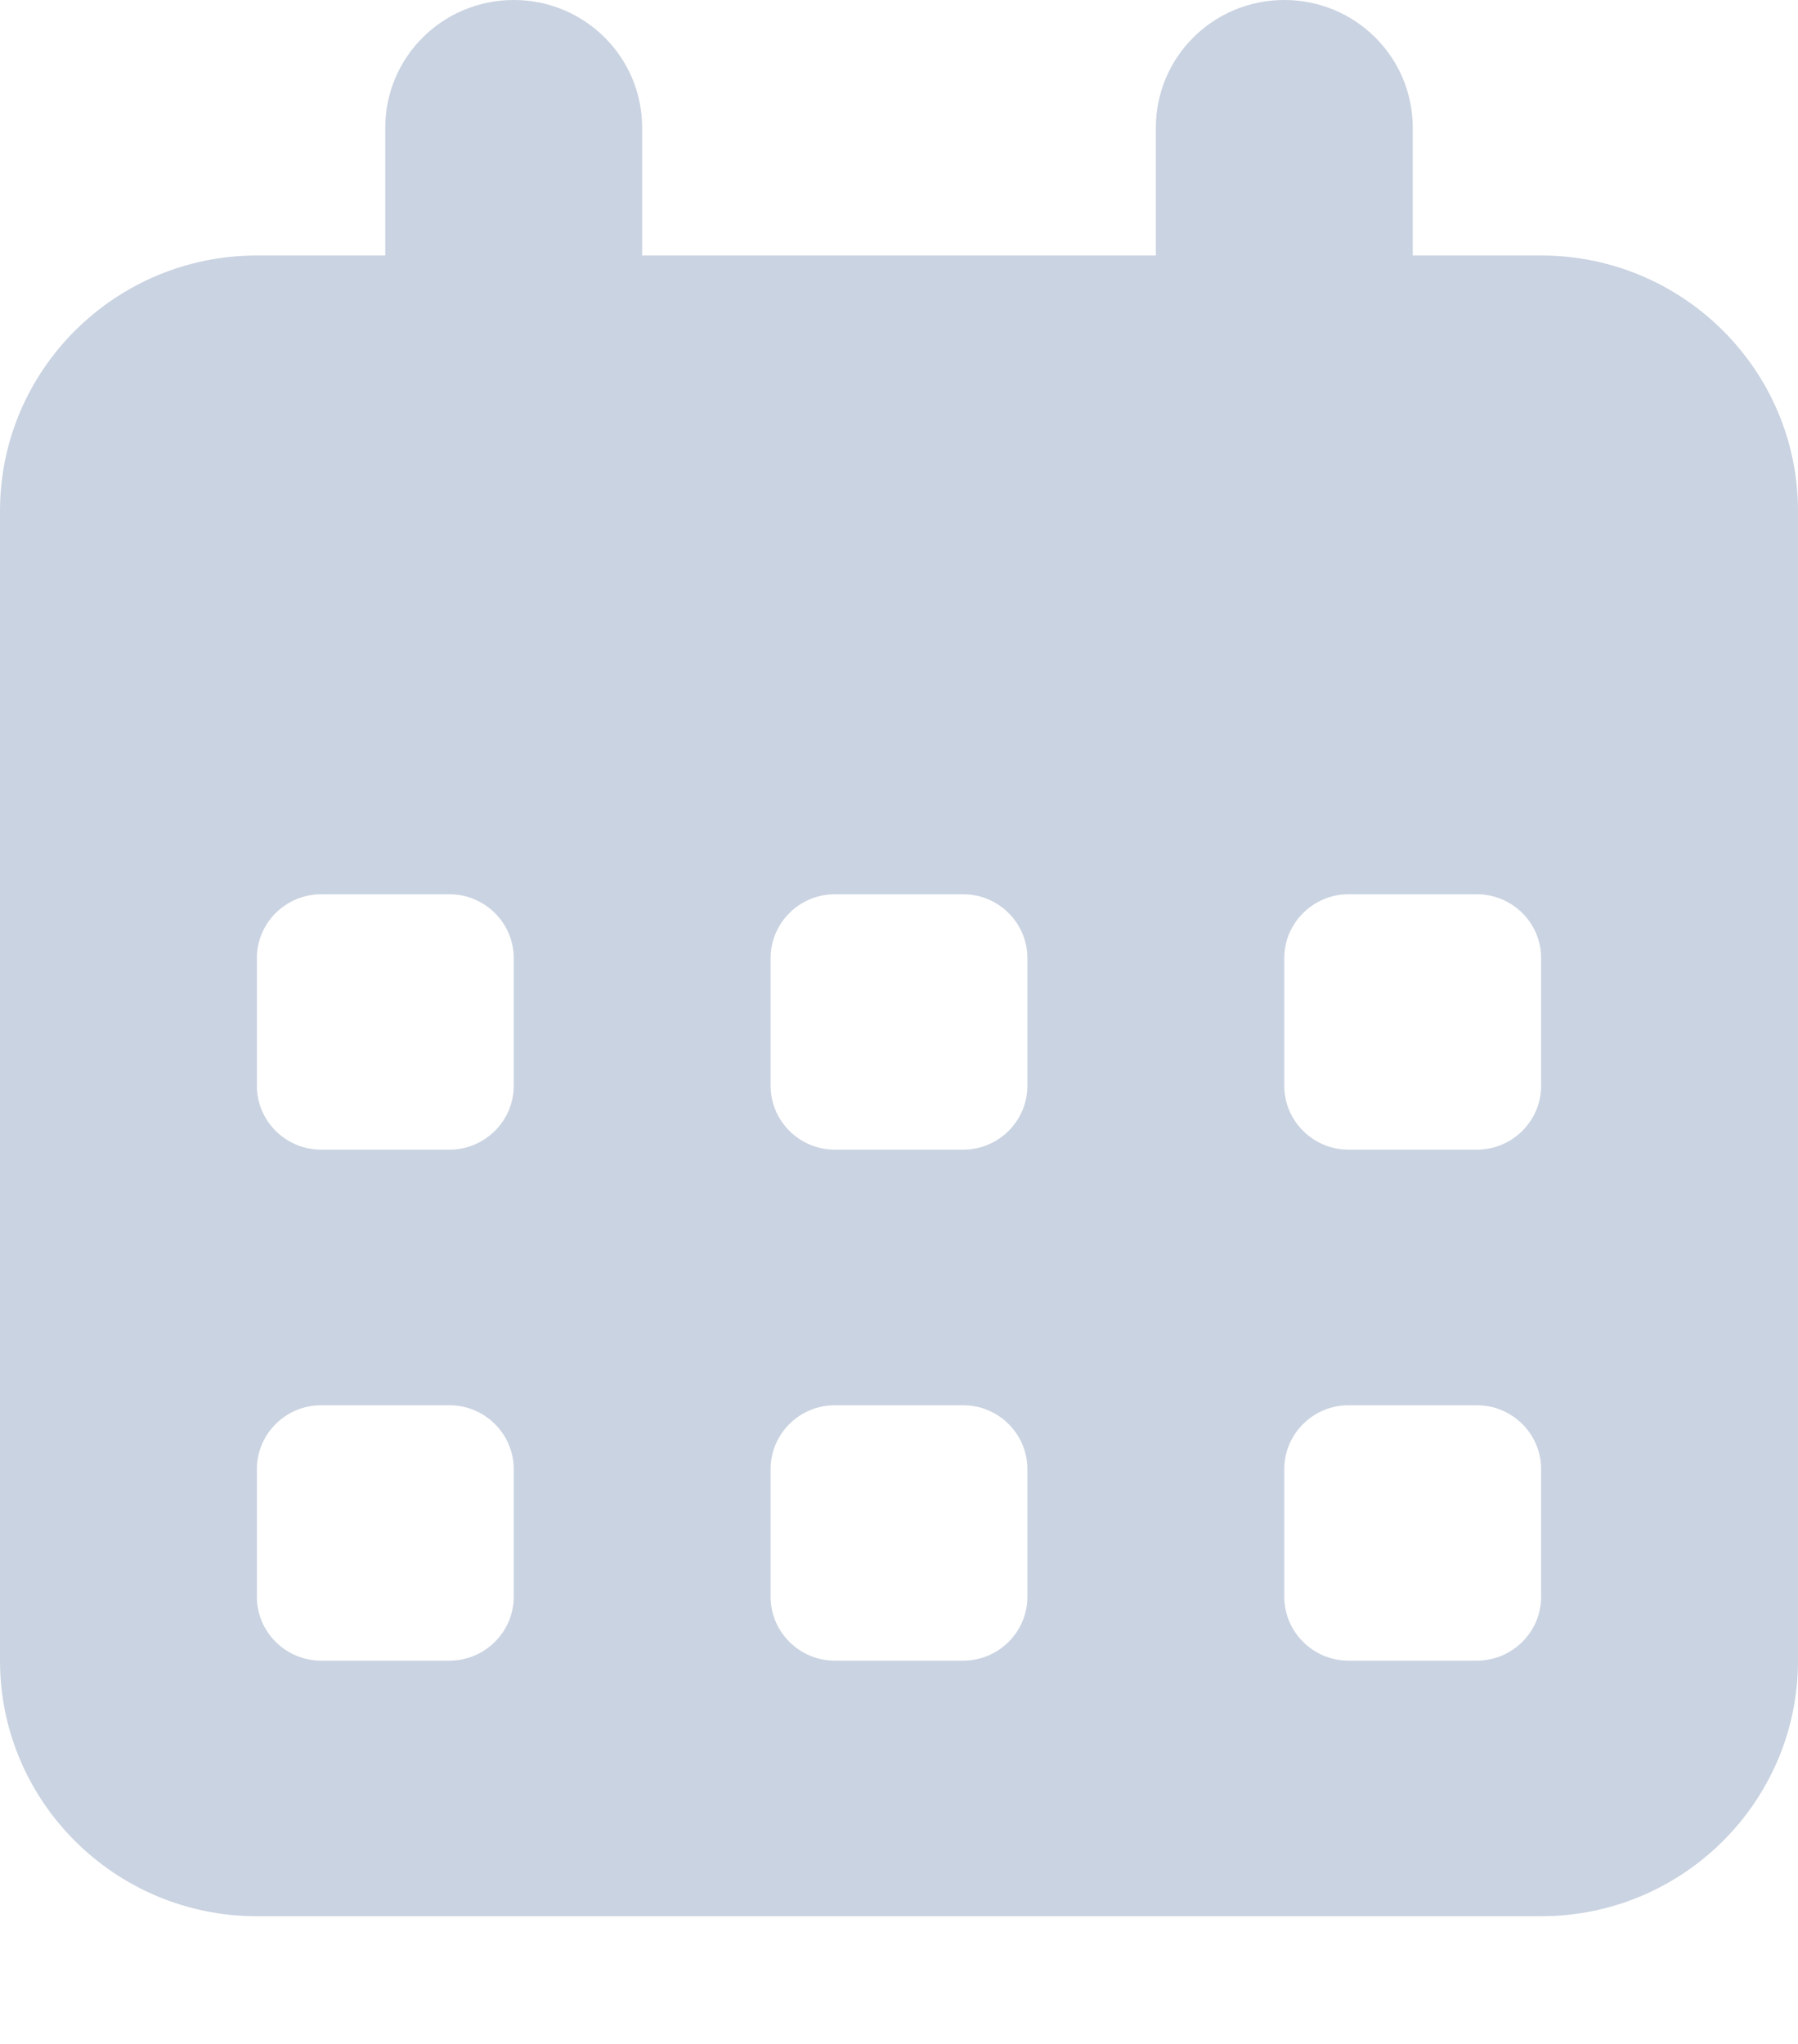 <svg width="22" height="25" viewBox="0 0 22 25" fill="none" xmlns="http://www.w3.org/2000/svg">
<path d="M15.714 0C14.845 0 14.143 0.698 14.143 1.562V3.125H7.857V1.562C7.857 0.698 7.155 0 6.286 0C5.417 0 4.714 0.698 4.714 1.562V3.125H3.143C1.409 3.125 4.76837e-07 4.526 4.76837e-07 6.25V20.312C4.76837e-07 22.036 1.409 23.438 3.143 23.438H18.857C20.591 23.438 22 22.036 22 20.312V6.25C22 4.526 20.591 3.125 18.857 3.125H17.286V1.562C17.286 0.698 16.584 0 15.714 0ZM18.857 11.719V13.281C18.857 13.711 18.504 14.062 18.071 14.062H16.5C16.068 14.062 15.714 13.711 15.714 13.281V11.719C15.714 11.289 16.068 10.938 16.5 10.938H18.071C18.504 10.938 18.857 11.289 18.857 11.719ZM12.571 11.719V13.281C12.571 13.711 12.218 14.062 11.786 14.062H10.214C9.782 14.062 9.429 13.711 9.429 13.281V11.719C9.429 11.289 9.782 10.938 10.214 10.938H11.786C12.218 10.938 12.571 11.289 12.571 11.719ZM5.5 10.938C5.932 10.938 6.286 11.289 6.286 11.719V13.281C6.286 13.711 5.932 14.062 5.5 14.062H3.929C3.496 14.062 3.143 13.711 3.143 13.281V11.719C3.143 11.289 3.496 10.938 3.929 10.938H5.5ZM18.857 17.969V19.531C18.857 19.961 18.504 20.312 18.071 20.312H16.5C16.068 20.312 15.714 19.961 15.714 19.531V17.969C15.714 17.539 16.068 17.188 16.5 17.188H18.071C18.504 17.188 18.857 17.539 18.857 17.969ZM11.786 17.188C12.218 17.188 12.571 17.539 12.571 17.969V19.531C12.571 19.961 12.218 20.312 11.786 20.312H10.214C9.782 20.312 9.429 19.961 9.429 19.531V17.969C9.429 17.539 9.782 17.188 10.214 17.188H11.786ZM6.286 17.969V19.531C6.286 19.961 5.932 20.312 5.5 20.312H3.929C3.496 20.312 3.143 19.961 3.143 19.531V17.969C3.143 17.539 3.496 17.188 3.929 17.188H5.5C5.932 17.188 6.286 17.539 6.286 17.969Z" fill="#CAD3E1"/>
</svg>
